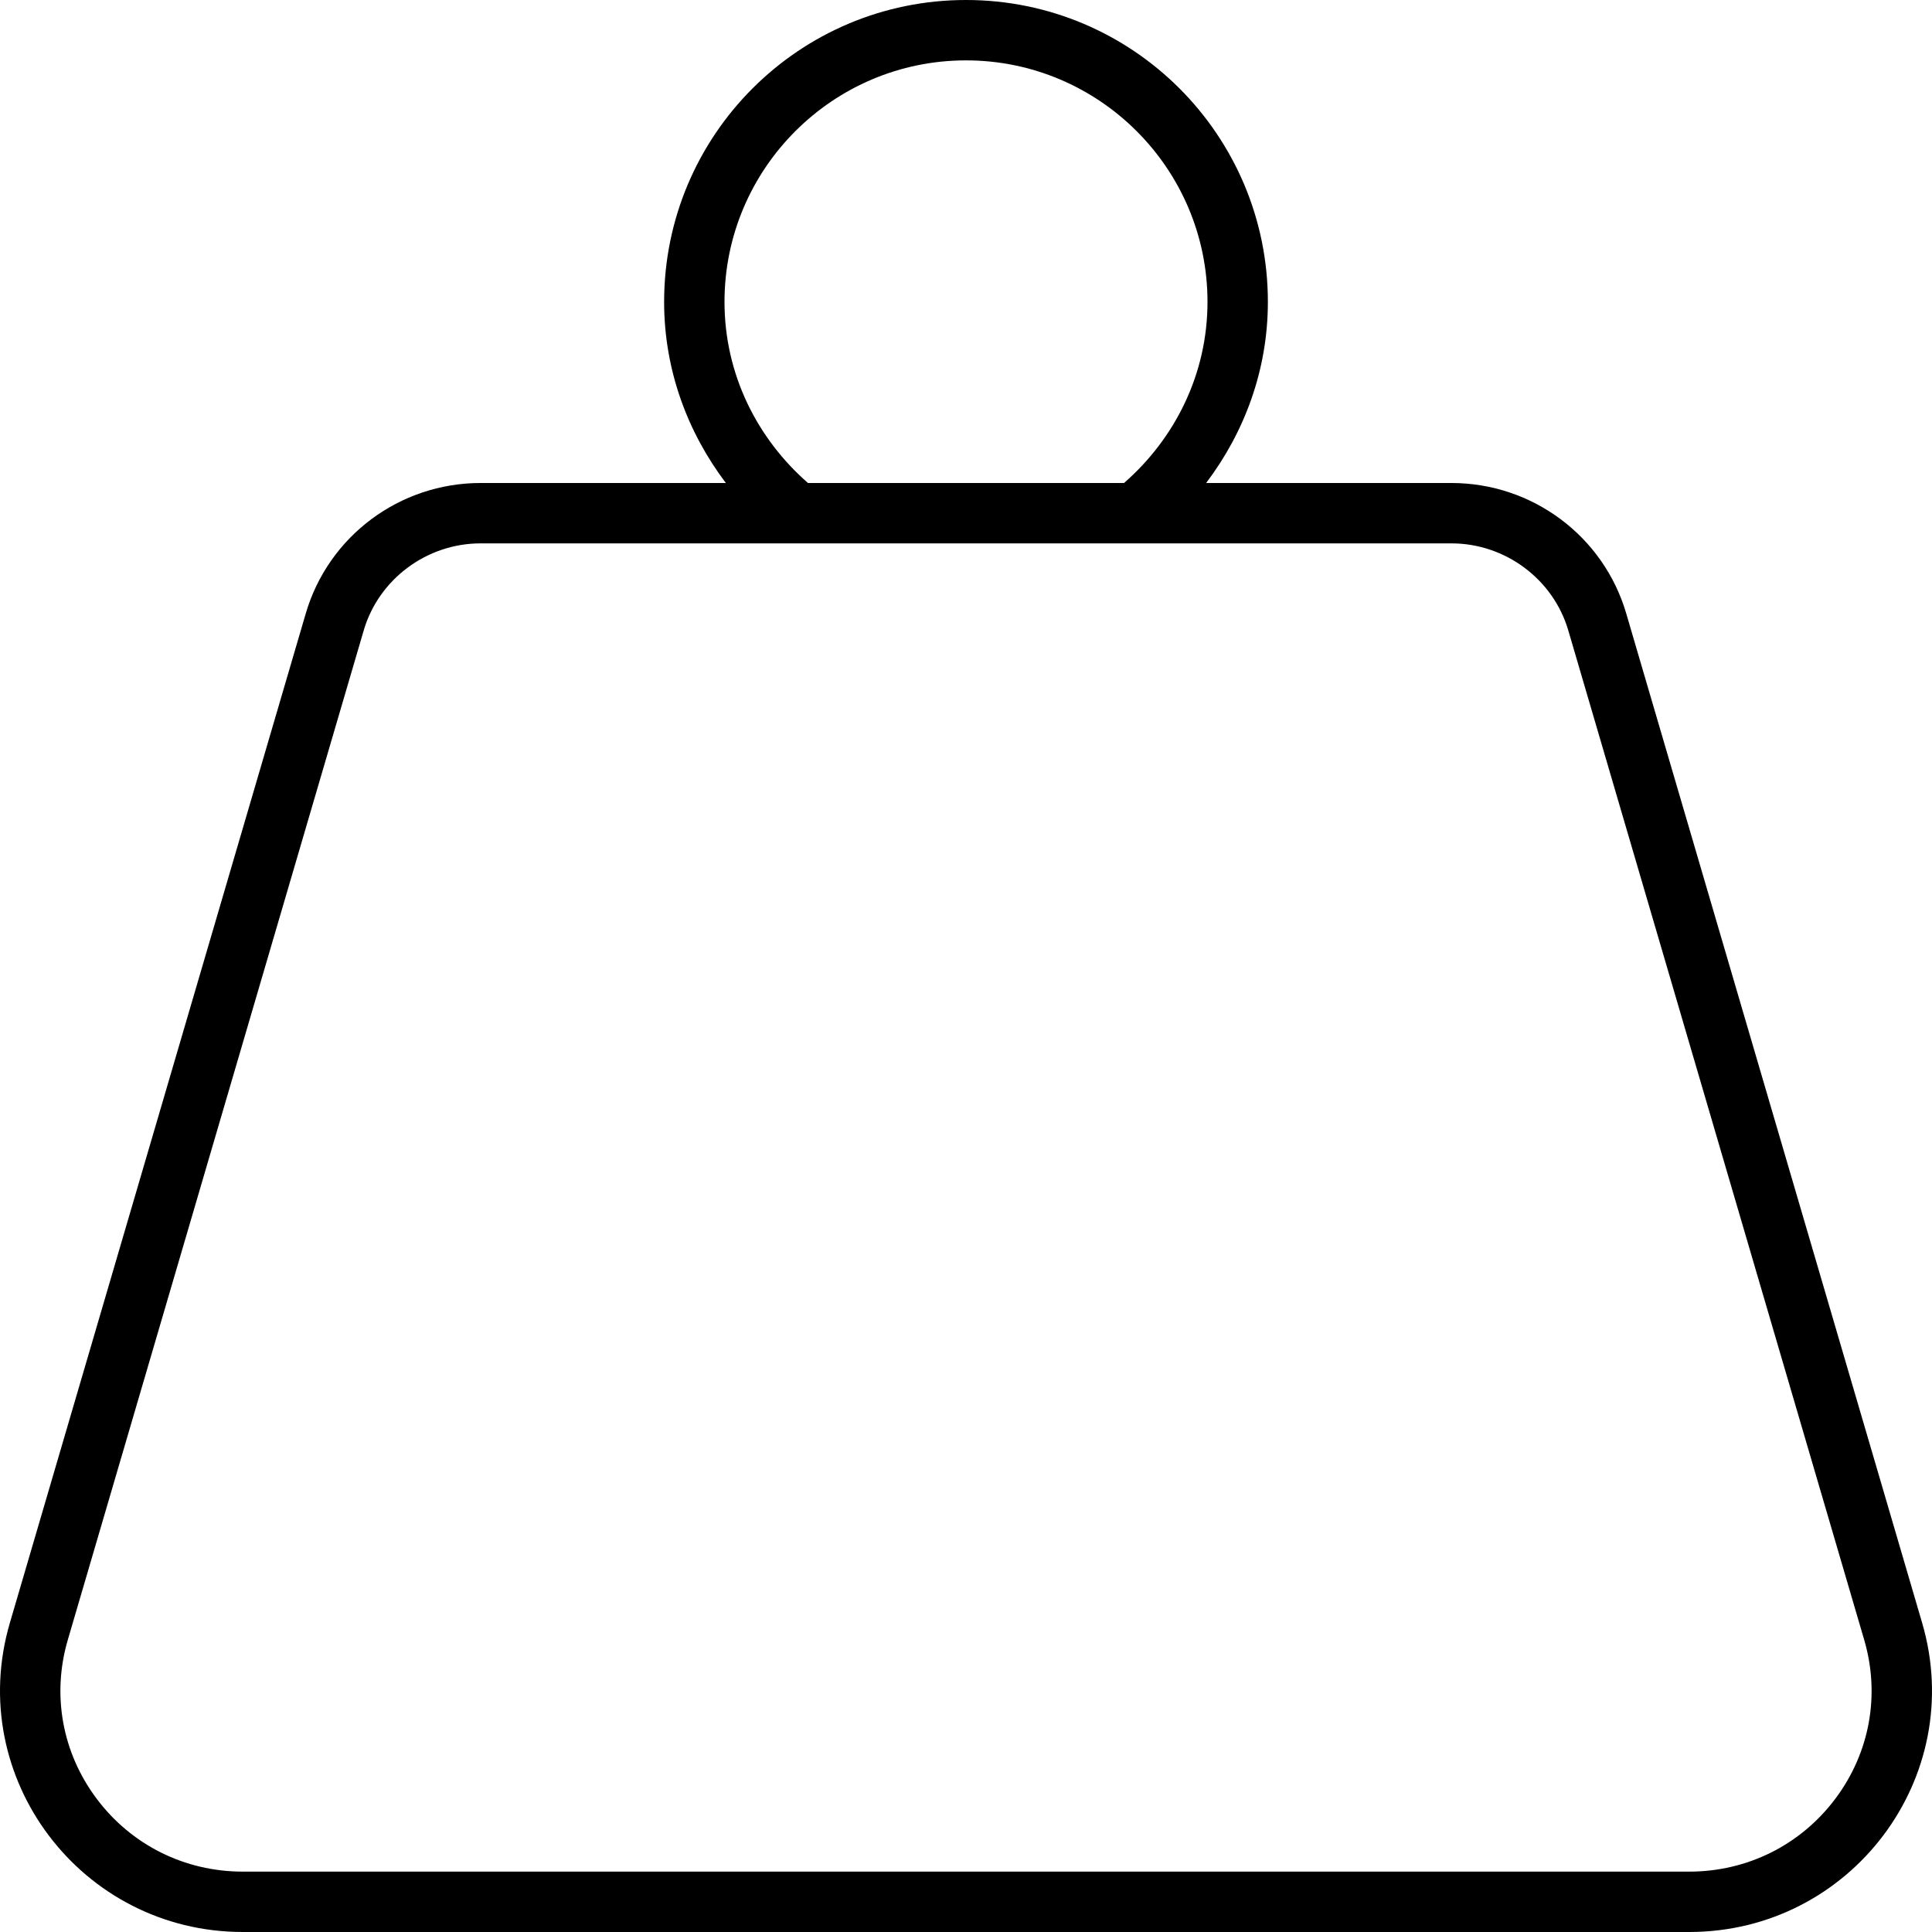 <svg xmlns="http://www.w3.org/2000/svg" viewBox="0 0 512 512"><!-- Font Awesome Pro 6.0.0-alpha2 by @fontawesome - https://fontawesome.com License - https://fontawesome.com/license (Commercial License) --><path d="M509.387 430.08L430.963 162.561C424.961 142.08 406.092 128 384.651 128H319.639C329.768 114.598 336 98.096 336 80C336 35.816 300.184 0 256 0S176 35.816 176 80C176 98.096 182.233 114.598 192.362 128H127.35C105.908 128 87.039 142.08 81.037 162.561L2.614 430.08C-9.394 471.039 21.483 512 64.365 512H447.635C490.518 512 521.395 471.039 509.387 430.08ZM192 80C192 44.711 220.711 16 256 16S320 44.711 320 80C320 99.205 311.321 116.26 297.881 128H214.119C200.68 116.26 192 99.205 192 80ZM486.41 476.646C477.199 488.945 463.067 496 447.635 496H64.365C48.934 496 34.801 488.945 25.59 476.646C16.477 464.477 13.698 449.145 17.967 434.582L96.391 167.061C100.371 153.482 113.102 144 127.35 144H384.651C398.899 144 411.629 153.482 415.61 167.062L494.033 434.582C498.303 449.145 495.524 464.477 486.41 476.646Z"/></svg>